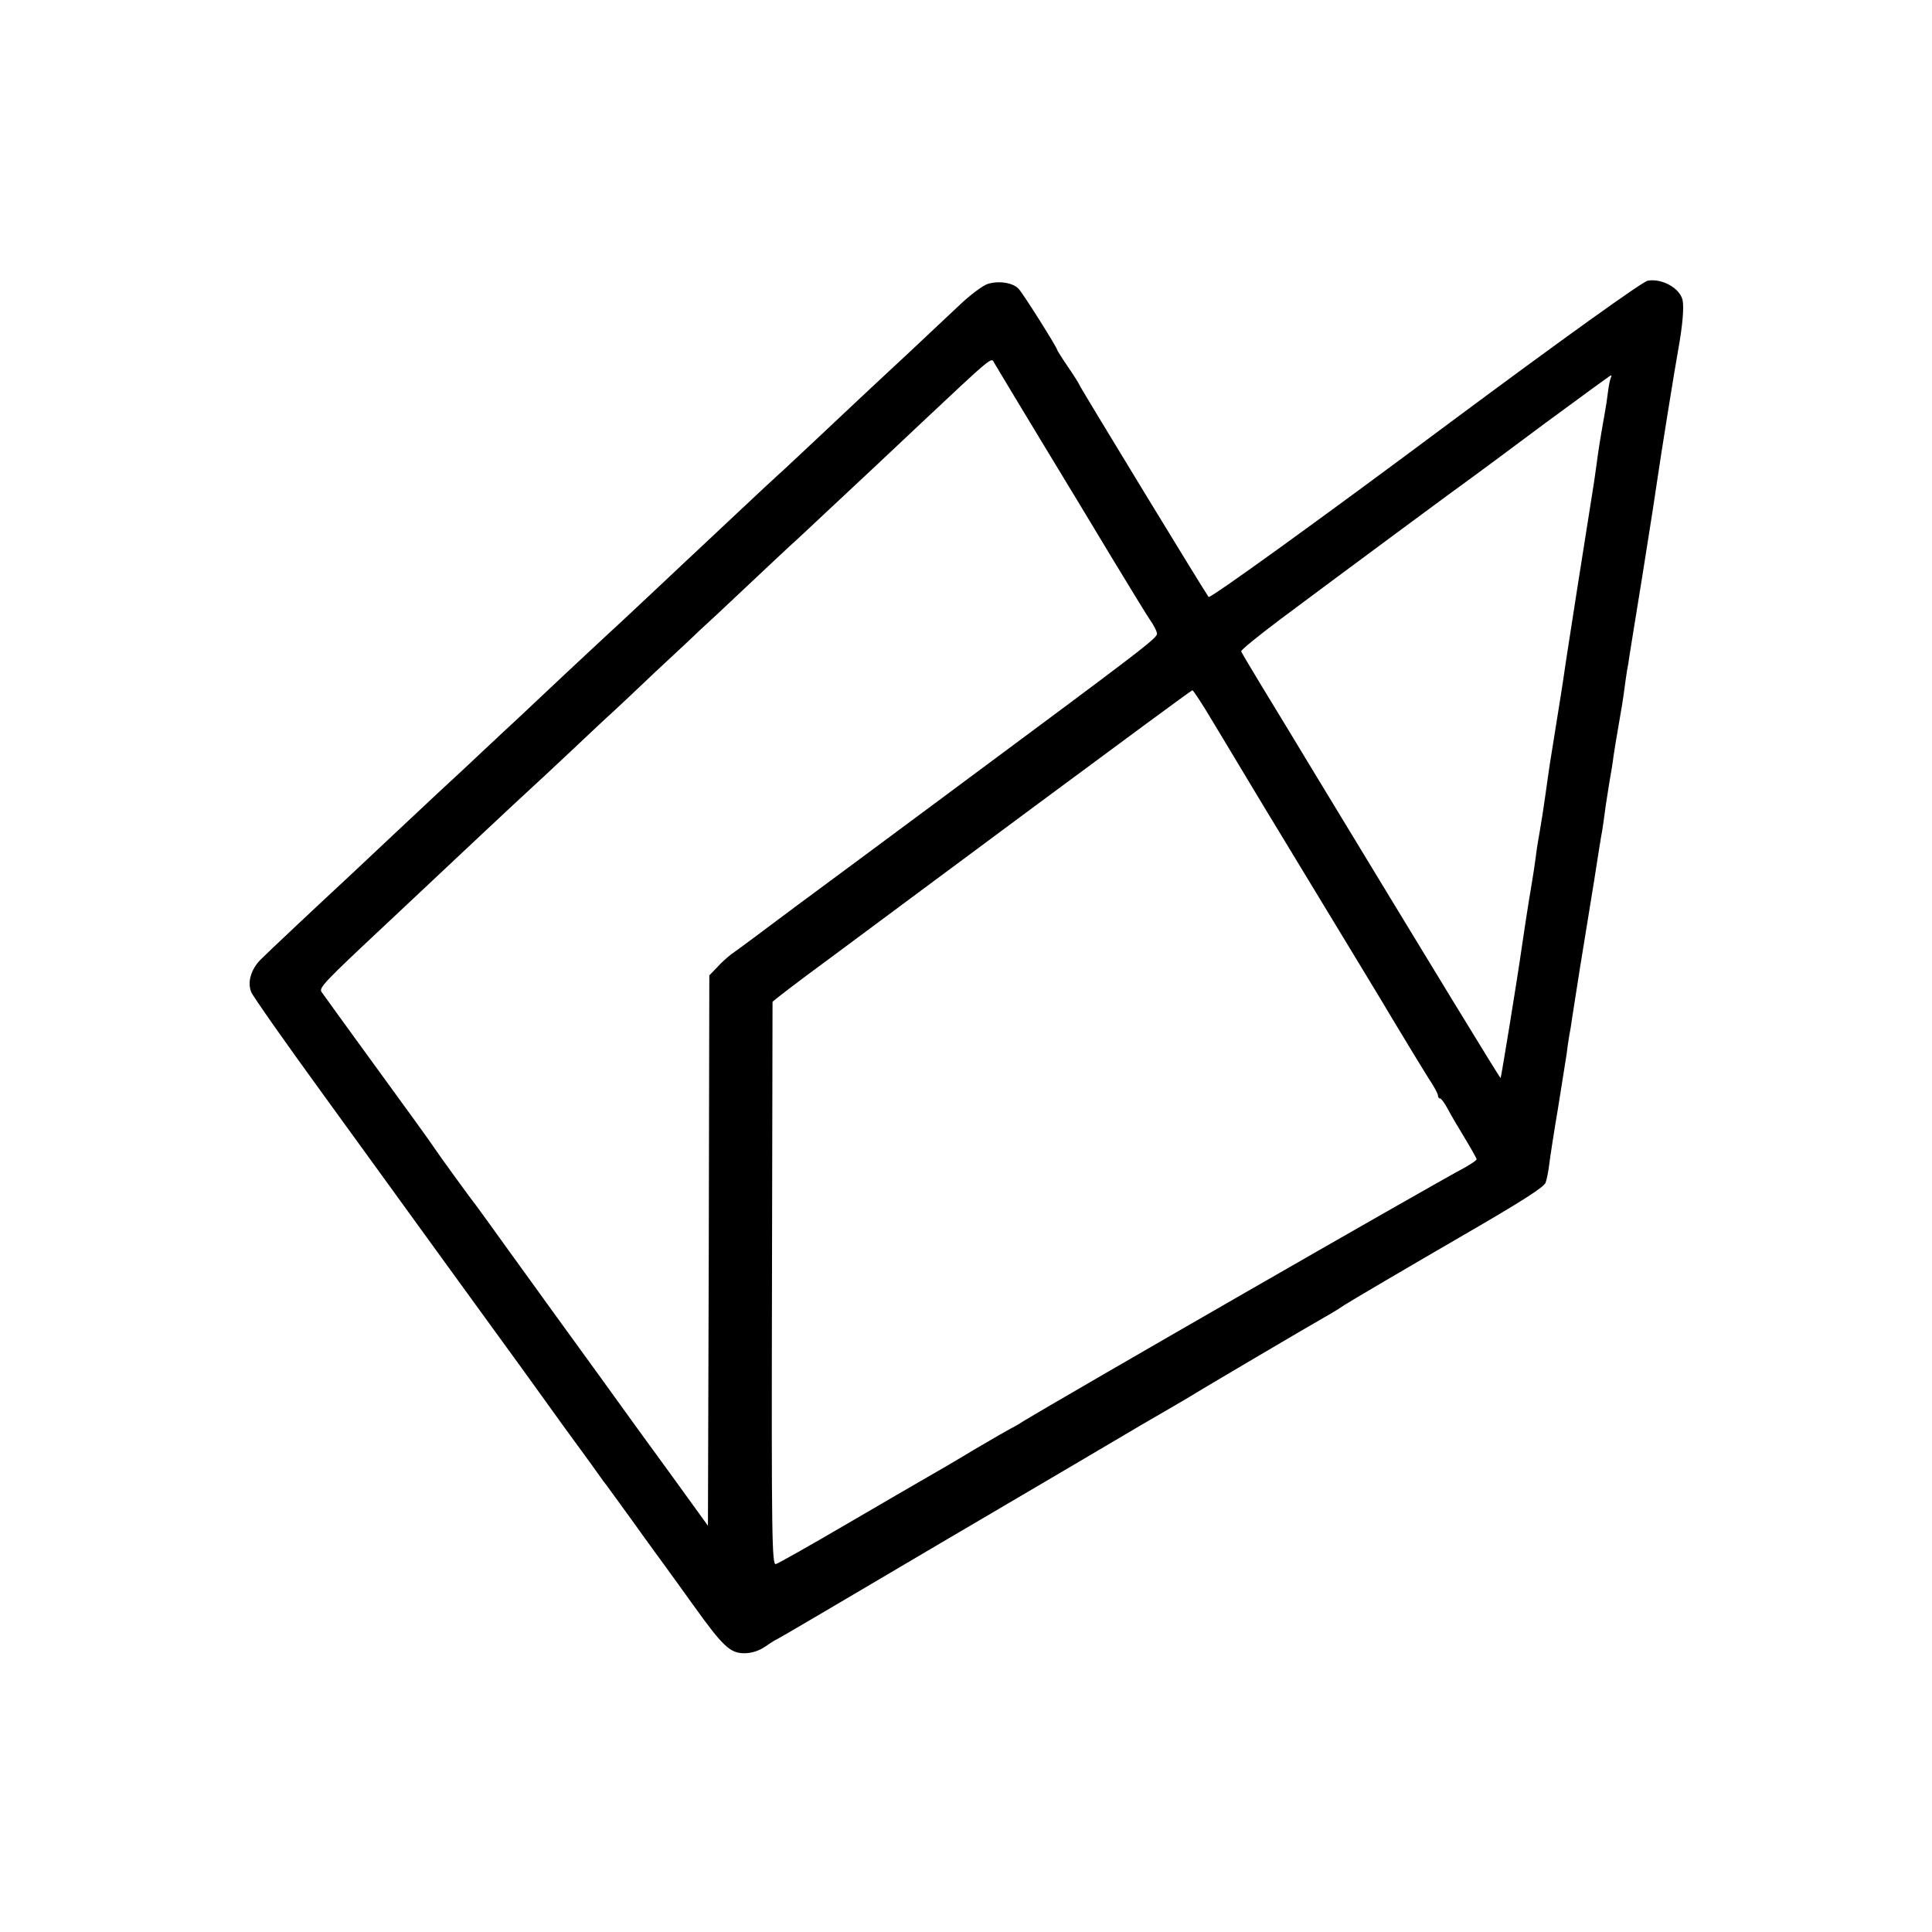 <?xml version="1.0" standalone="no"?>
<!DOCTYPE svg PUBLIC "-//W3C//DTD SVG 20010904//EN"
 "http://www.w3.org/TR/2001/REC-SVG-20010904/DTD/svg10.dtd">
<svg version="1.0" xmlns="http://www.w3.org/2000/svg"
 width="700pt" height="700pt" viewBox="0 0 700 700"
 preserveAspectRatio="xMidYMid meet">
<g transform="translate(0,700) scale(0.1,-0.1)"
fill="#000000" stroke="none">
<path d="M5970 5983 c-20 -4 -310 -212 -715 -513 -480 -358 -870 -639 -876
-633 -9 10 -469 765 -469 770 0 2 -18 31 -40 63 -22 32 -40 61 -40 63 0 8
-121 200 -138 219 -20 24 -74 32 -114 19 -18 -6 -63 -40 -99 -74 -36 -34 -118
-111 -183 -172 -65 -60 -137 -128 -161 -150 -219 -206 -300 -282 -315 -295 -9
-8 -75 -69 -145 -135 -70 -66 -144 -135 -164 -154 -20 -18 -93 -88 -164 -154
-70 -66 -136 -127 -146 -136 -10 -9 -76 -71 -147 -137 -71 -67 -147 -138 -169
-159 -22 -20 -89 -83 -150 -140 -60 -57 -126 -117 -145 -135 -19 -18 -91 -85
-160 -150 -69 -65 -143 -134 -165 -155 -125 -116 -293 -274 -321 -302 -35 -36
-48 -81 -34 -117 5 -14 123 -182 262 -373 283 -391 702 -968 724 -998 8 -11
73 -101 144 -200 72 -98 137 -188 145 -200 9 -11 56 -76 106 -145 49 -69 105
-145 123 -170 18 -25 64 -88 101 -140 104 -145 131 -170 181 -170 27 0 53 8
78 25 20 14 38 25 40 25 2 0 264 154 582 342 319 187 651 383 739 435 88 51
167 97 175 102 31 20 447 265 490 289 25 14 56 33 70 43 20 13 229 136 417
245 230 133 306 182 313 199 4 11 10 40 13 65 3 25 17 117 32 205 14 88 28
176 31 195 2 19 7 51 10 70 4 19 8 46 10 61 2 14 15 97 29 185 14 87 37 229
51 314 13 85 26 166 29 180 2 14 7 45 10 70 3 25 11 72 16 105 6 33 13 76 15
95 3 19 11 71 19 115 8 44 17 100 20 125 3 25 8 56 10 70 3 14 7 39 9 55 3 17
23 145 46 285 39 246 45 284 56 360 8 58 63 401 74 460 17 94 22 159 16 184
-11 43 -75 78 -126 69z m-2202 -573 c85 -140 206 -340 269 -445 63 -104 123
-202 133 -216 10 -14 20 -34 22 -43 3 -17 -28 -40 -777 -596 -174 -129 -412
-306 -529 -392 -116 -87 -222 -166 -236 -175 -13 -10 -37 -31 -52 -48 l-28
-29 -2 -997 -3 -997 -128 177 c-71 97 -187 257 -258 356 -72 99 -150 207 -174
240 -24 33 -95 132 -159 220 -63 88 -119 165 -123 170 -11 13 -134 182 -153
211 -8 13 -100 140 -205 284 -104 143 -194 267 -200 276 -10 15 10 36 230 242
95 89 209 196 363 341 79 74 151 141 161 150 10 9 76 70 146 136 70 66 139
131 154 144 14 13 85 79 156 147 72 67 144 134 160 150 17 15 91 84 165 154
74 70 147 138 161 151 15 13 80 74 145 135 66 62 135 126 154 144 19 18 95 89
169 159 277 260 262 247 274 225 6 -10 80 -134 165 -274z m2069 223 c-3 -5 -8
-28 -11 -53 -3 -25 -8 -57 -11 -73 -19 -107 -25 -148 -30 -187 -3 -25 -14 -99
-25 -165 -10 -66 -31 -194 -45 -285 -14 -91 -30 -192 -35 -225 -5 -33 -12 -78
-15 -100 -3 -22 -8 -51 -10 -65 -3 -21 -12 -73 -40 -250 -2 -14 -9 -61 -15
-105 -6 -44 -15 -102 -20 -130 -5 -27 -12 -70 -15 -95 -3 -25 -10 -70 -15
-100 -5 -30 -15 -89 -21 -130 -6 -41 -13 -86 -15 -100 -18 -127 -75 -474 -77
-476 -2 -2 -248 402 -666 1091 -73 121 -164 271 -202 333 -38 63 -71 118 -72
122 -1 5 63 57 143 117 198 148 664 493 700 518 15 11 133 98 260 193 128 94
234 172 237 172 2 0 2 -3 0 -7z m-1442 -1249 c39 -64 81 -135 95 -158 36 -60
103 -172 300 -496 95 -157 214 -352 263 -435 49 -82 105 -173 123 -202 19 -28
34 -56 34 -62 0 -6 3 -11 8 -11 4 0 16 -17 27 -37 11 -21 39 -69 63 -108 23
-38 42 -72 42 -75 0 -4 -17 -15 -37 -27 -155 -83 -1460 -834 -1608 -924 -16
-11 -37 -22 -45 -26 -8 -4 -69 -39 -135 -78 -66 -40 -140 -83 -165 -97 -25
-14 -155 -90 -289 -168 -135 -79 -252 -145 -260 -147 -14 -4 -16 98 -14 1014
1 560 2 1020 2 1023 1 3 89 71 197 150 108 80 448 333 757 562 309 229 564
417 567 417 3 1 37 -51 75 -115z"/>
</g>
</svg>
